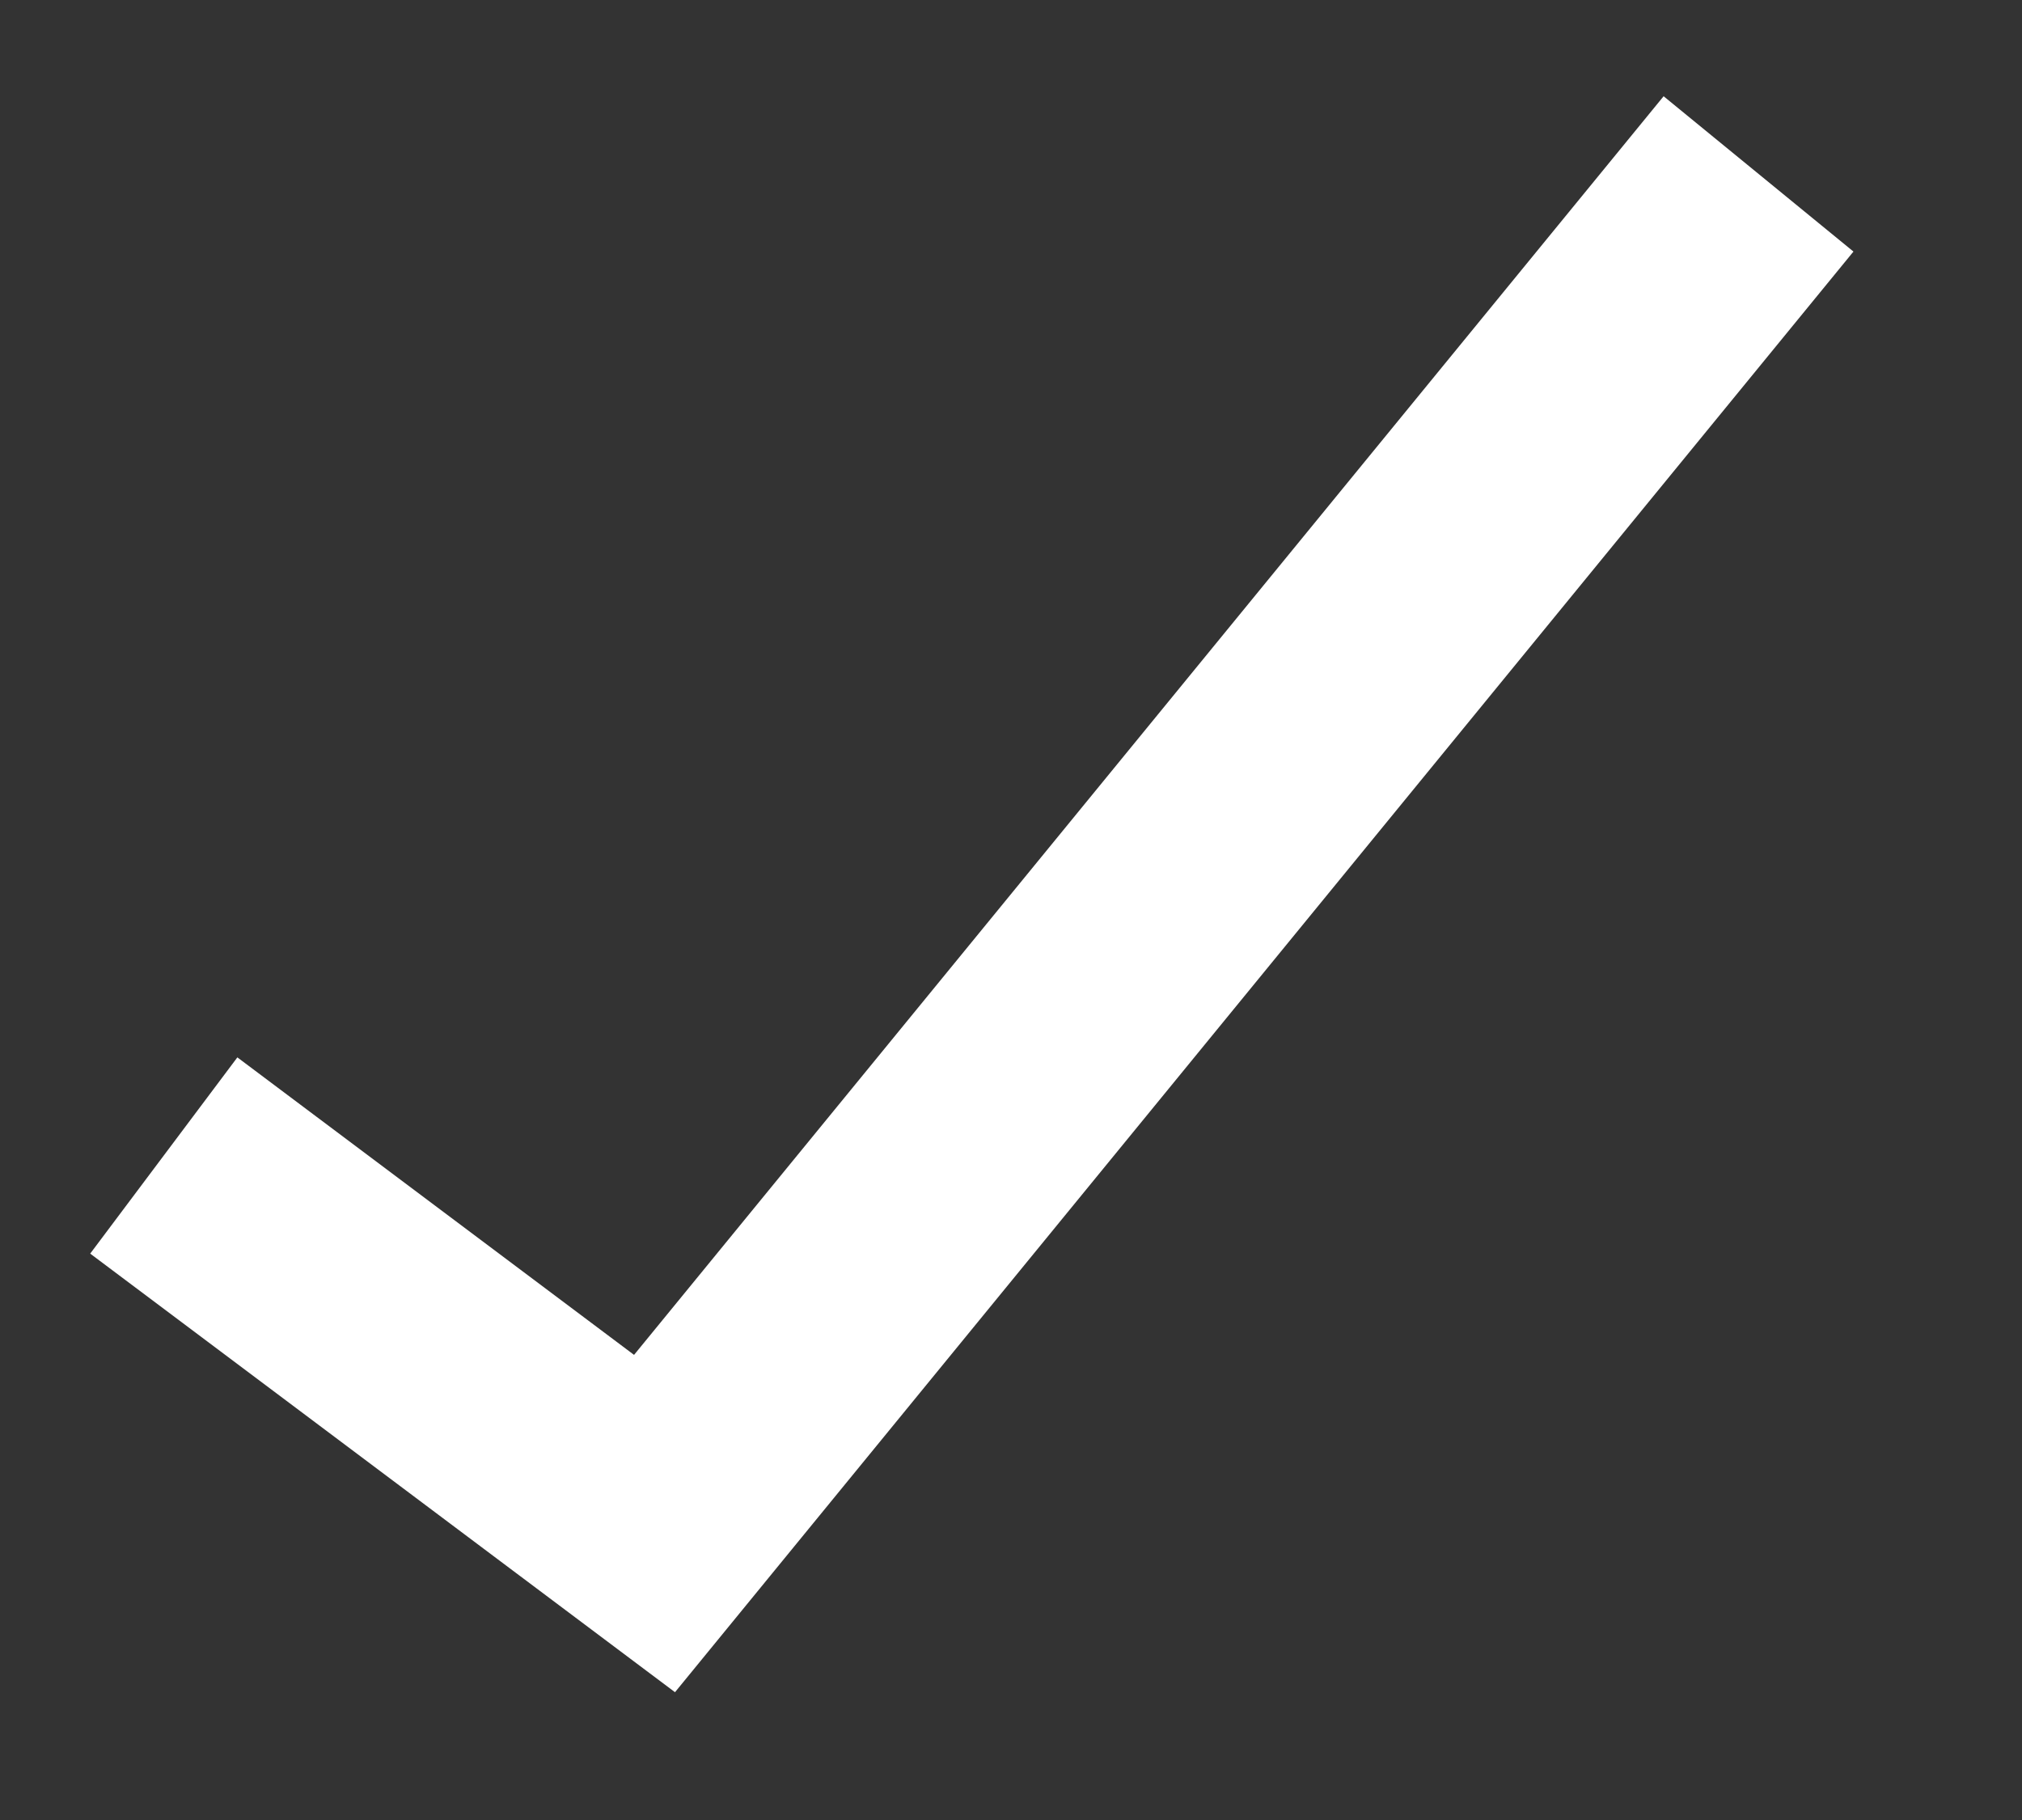 <svg width="10" height="9" viewBox="0 0 10 9" fill="none" xmlns="http://www.w3.org/2000/svg">
<rect x="0" y="0" width="10" height="9" fill="#333333" stroke="none"/>
<path d="M0.81 5.714L3.237 7.534L8.697 0.86" stroke="white" stroke-width="1.213"/>
</svg>
